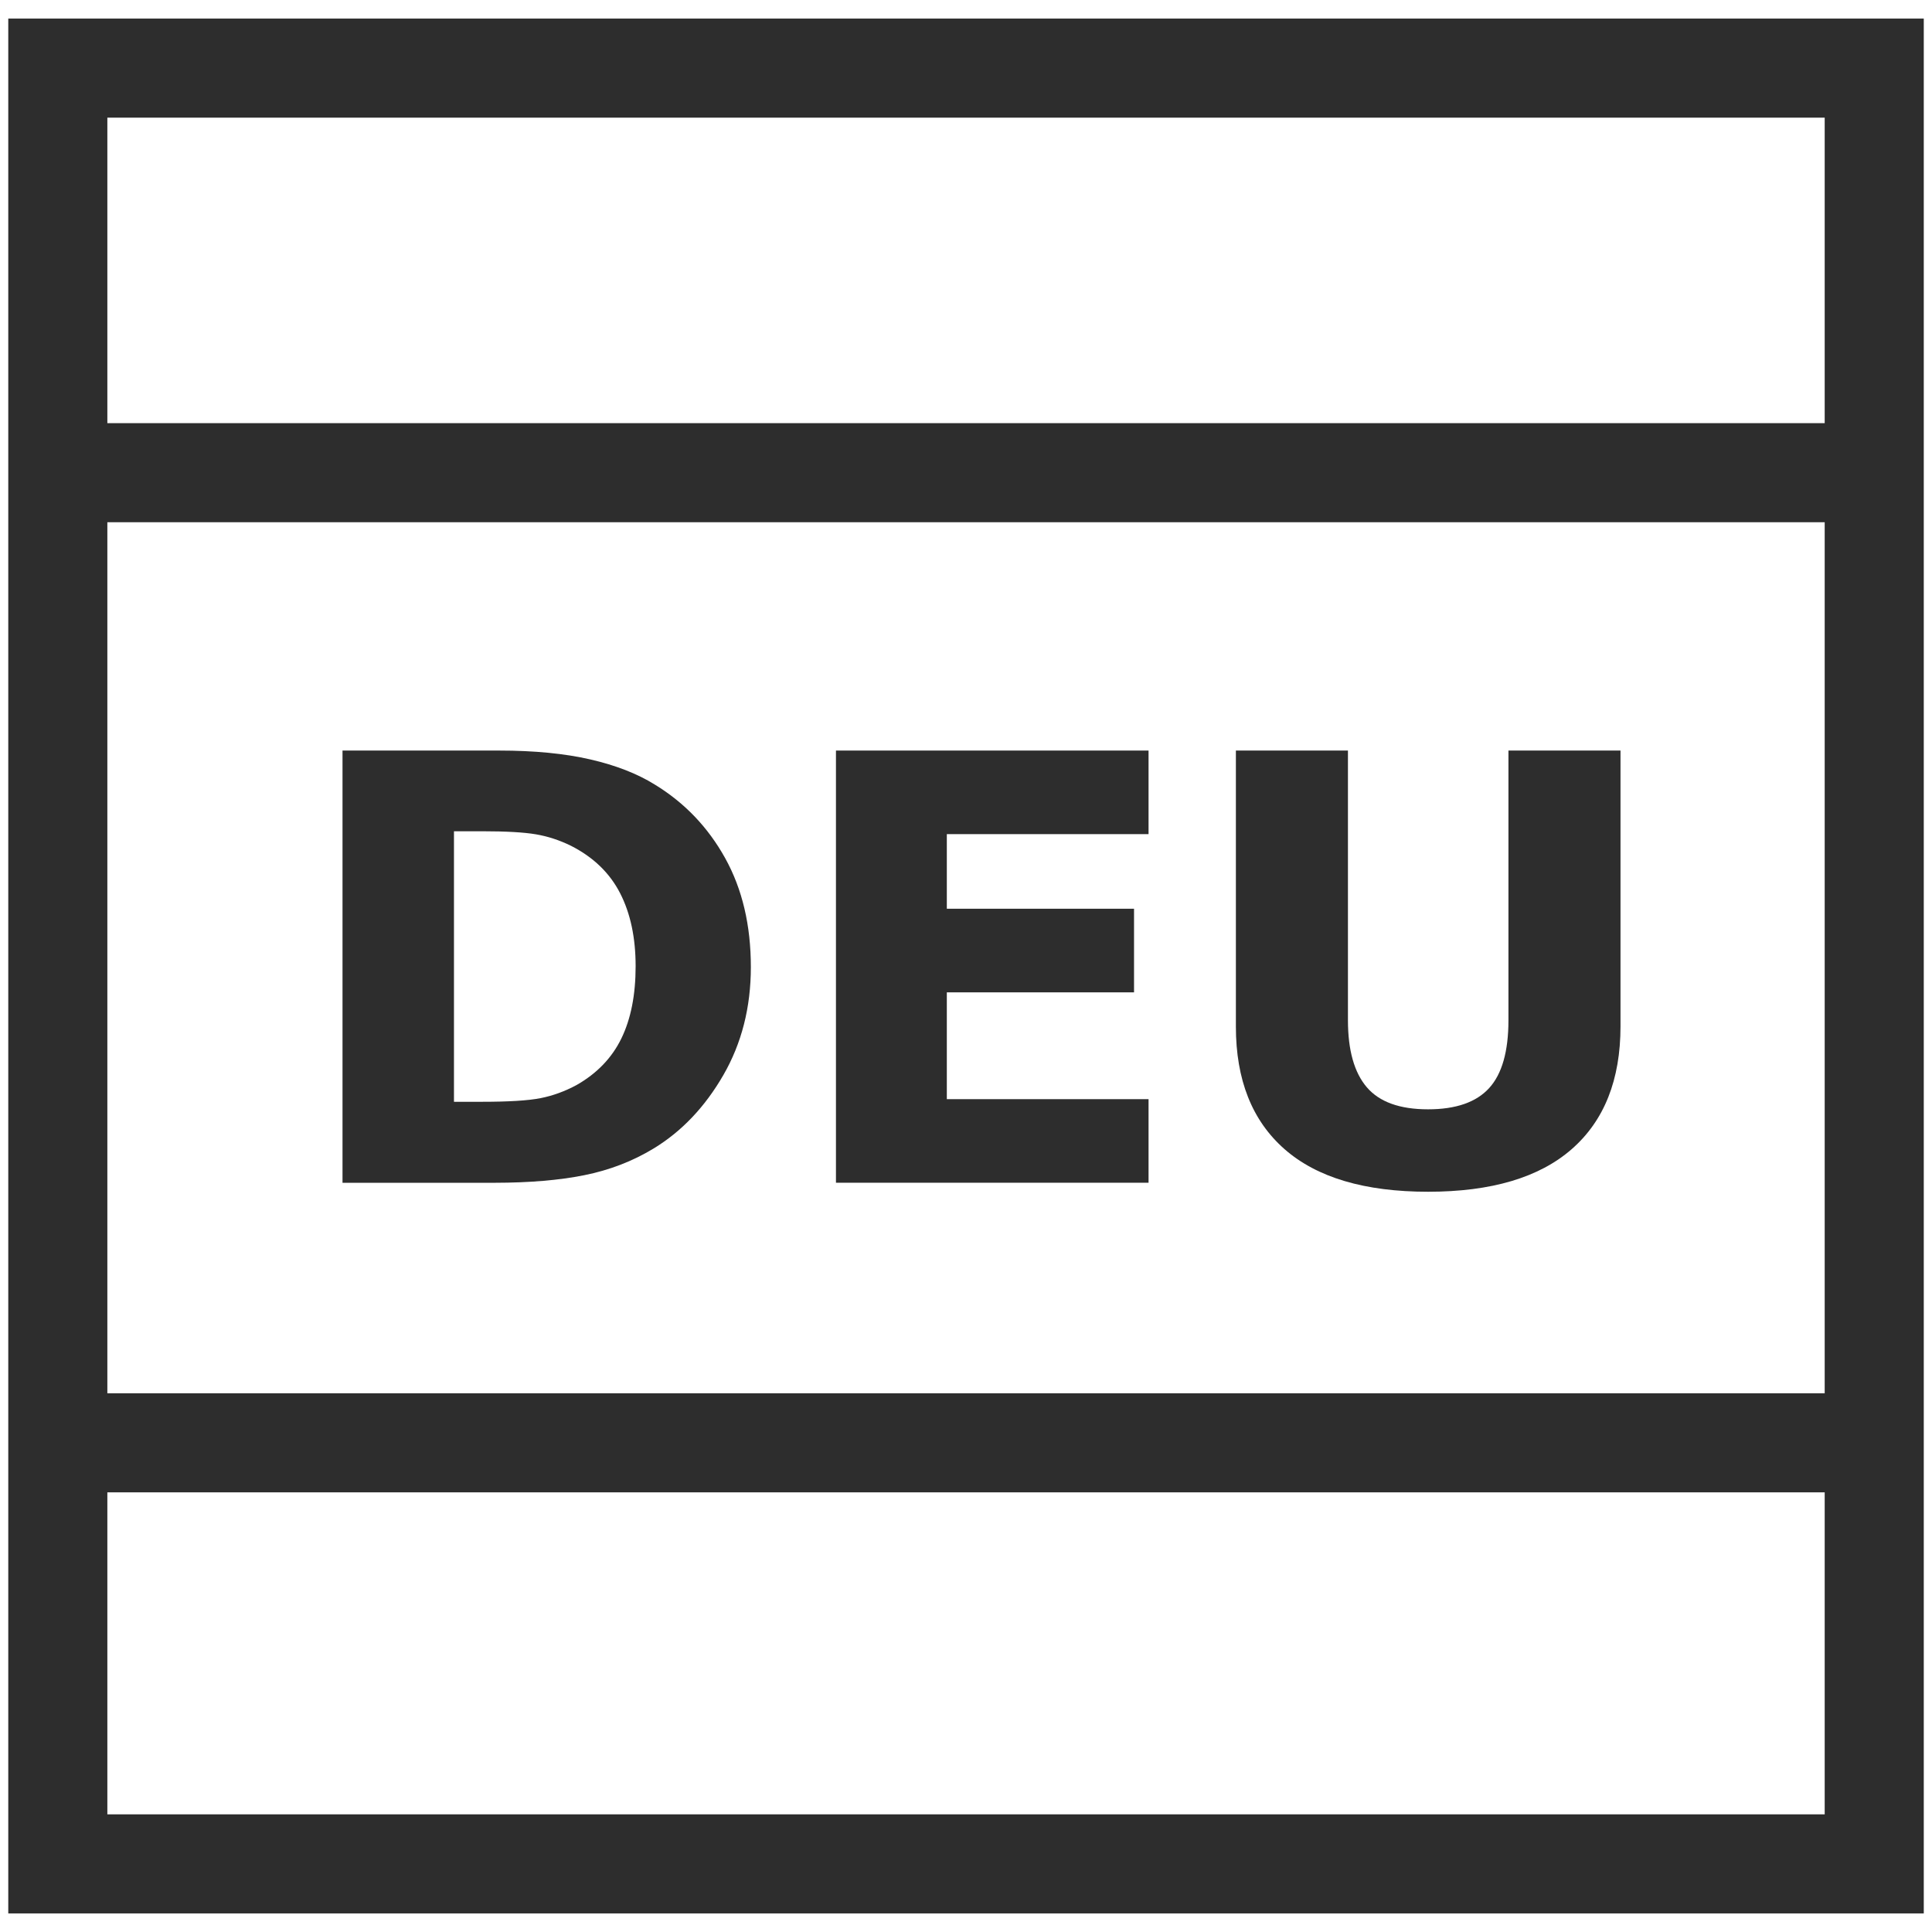 <?xml version="1.0" encoding="utf-8"?>
<!-- Generator: Adobe Illustrator 17.0.0, SVG Export Plug-In . SVG Version: 6.00 Build 0)  -->
<!DOCTYPE svg PUBLIC "-//W3C//DTD SVG 1.1//EN" "http://www.w3.org/Graphics/SVG/1.1/DTD/svg11.dtd">
<svg version="1.1" id="Layer_1" xmlns="http://www.w3.org/2000/svg" xmlns:xlink="http://www.w3.org/1999/xlink" x="0px" y="0px"
	 width="39px" height="39px" viewBox="0 0 39 39" enable-background="new 0 0 39 39" xml:space="preserve">
<g>
	<path fill="#2D2D2D" d="M0.167,0.375v38.25h38.667V0.375H0.167z M36.833,36.625H2.167v-6.5h34.667V36.625z M36.833,28.125H2.167
		V10.542h34.667V28.125z M36.833,8.542H2.167V2.375h34.667V8.542z"/>
	<path fill="#2D2D2D" d="M11.794,23.723c0.508-0.102,0.975-0.281,1.4-0.539c0.566-0.344,1.035-0.837,1.406-1.479
		s0.557-1.37,0.557-2.183c0-0.844-0.173-1.577-0.519-2.2s-0.819-1.118-1.421-1.485c-0.352-0.219-0.785-0.388-1.301-0.507
		s-1.129-0.179-1.84-0.179H6.914v8.725H9.99C10.685,23.875,11.287,23.825,11.794,23.723z M9.164,22.241V16.78h0.568
		c0.484,0,0.847,0.021,1.087,0.062s0.476,0.118,0.706,0.231c0.453,0.23,0.784,0.55,0.993,0.958s0.313,0.899,0.313,1.474
		c0,0.578-0.096,1.063-0.287,1.456s-0.492,0.706-0.902,0.94c-0.238,0.129-0.482,0.218-0.732,0.267s-0.643,0.073-1.178,0.073H9.164z"
		/>
	<polygon fill="#2D2D2D" points="23.185,22.188 19.113,22.188 19.113,20.032 22.892,20.032 22.892,18.344 19.113,18.344 
		19.113,16.838 23.185,16.838 23.185,15.151 16.875,15.151 16.875,23.875 23.185,23.875 	"/>
	<path fill="#2D2D2D" d="M28.828,24.057c1.277,0,2.244-0.287,2.9-0.861s0.984-1.4,0.984-2.479v-5.566h-2.262v5.443
		c0,0.629-0.13,1.086-0.39,1.371s-0.671,0.428-1.233,0.428c-0.57,0-0.982-0.148-1.236-0.445S27.21,21.2,27.21,20.594v-5.443h-2.262
		v5.572c0,1.074,0.327,1.898,0.981,2.473S27.55,24.057,28.828,24.057z"/>
</g>
</svg>
